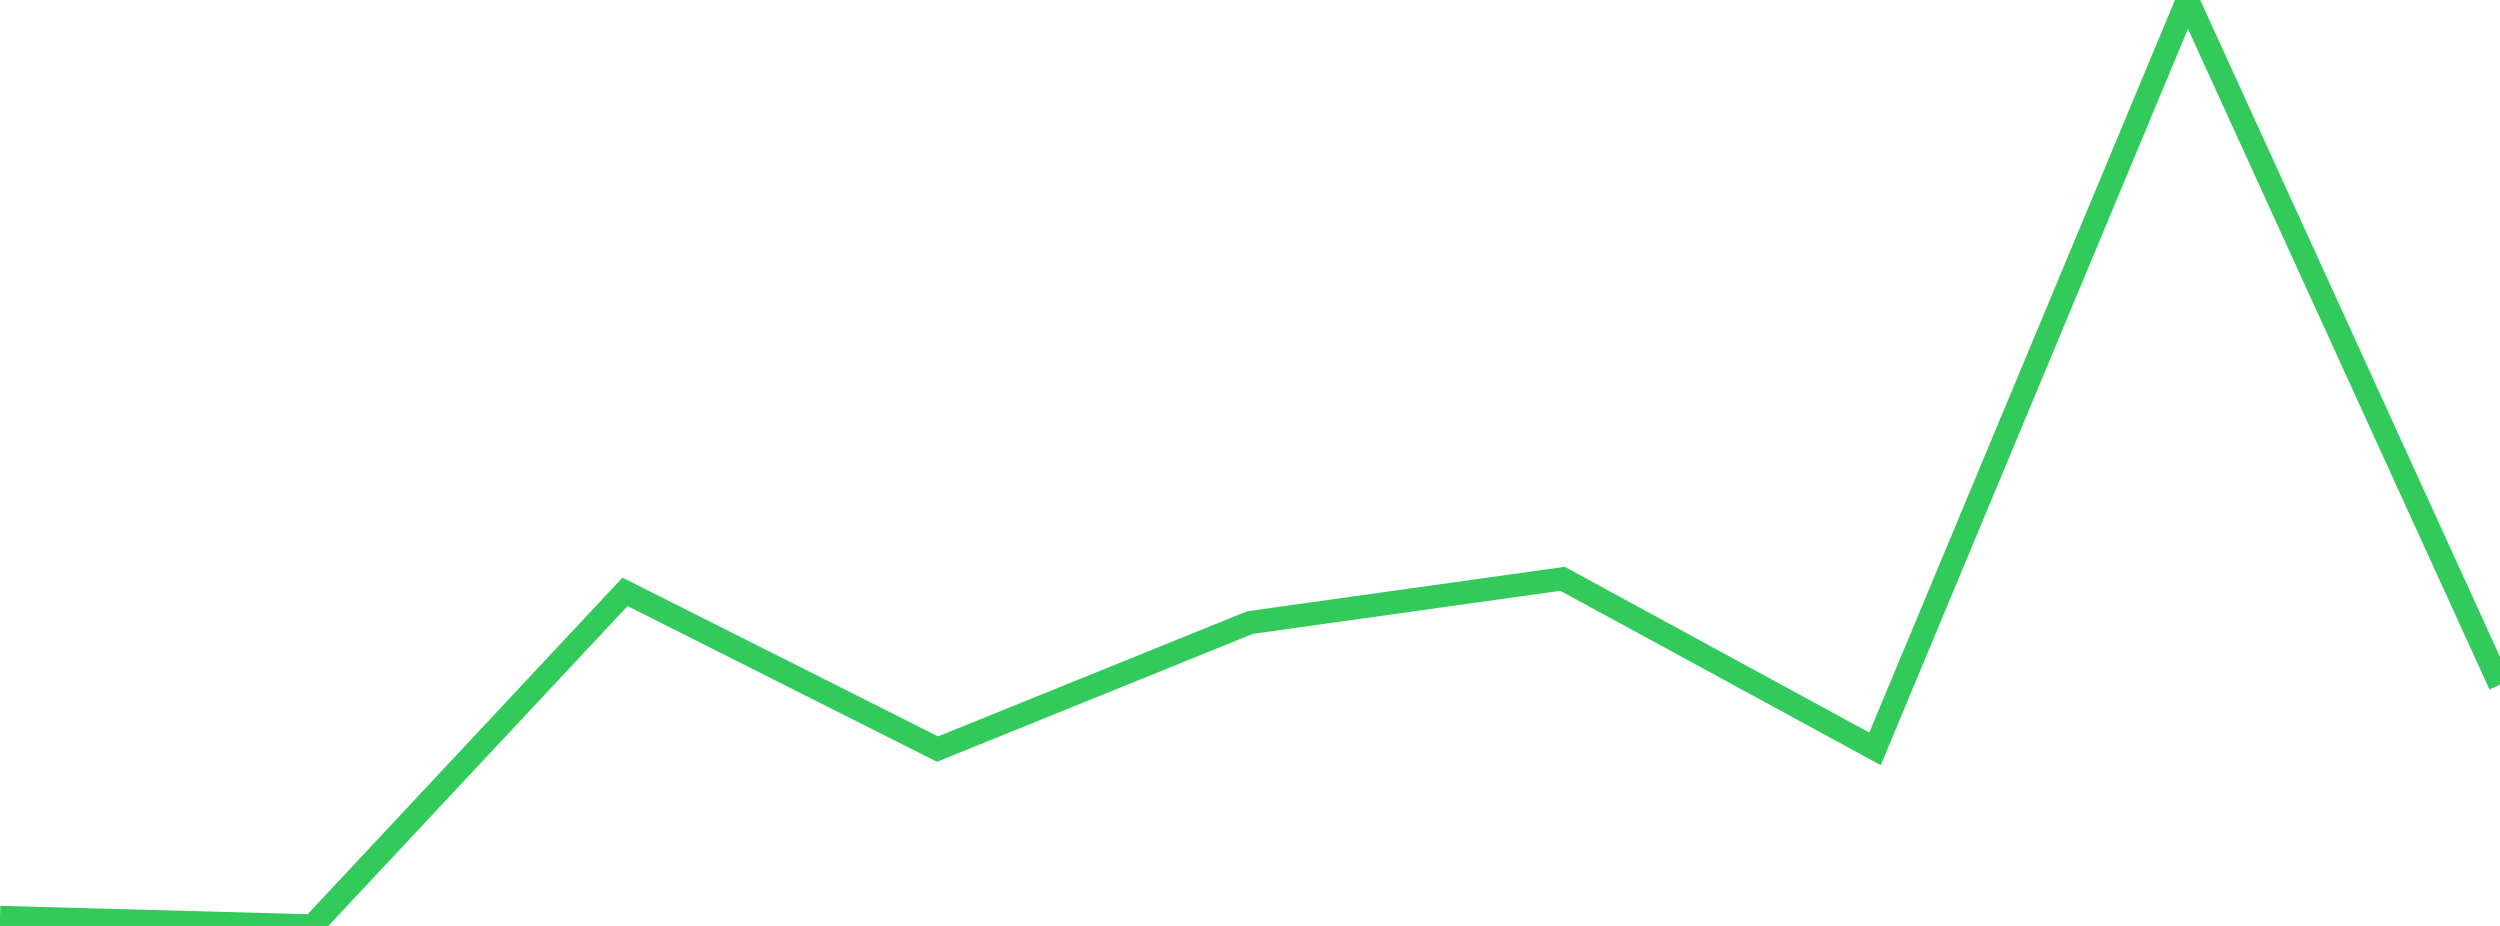 <?xml version="1.0" standalone="no"?>
<!DOCTYPE svg PUBLIC "-//W3C//DTD SVG 1.1//EN" "http://www.w3.org/Graphics/SVG/1.1/DTD/svg11.dtd">

<svg width="135" height="50" viewBox="0 0 135 50" preserveAspectRatio="none" 
  xmlns="http://www.w3.org/2000/svg"
  xmlns:xlink="http://www.w3.org/1999/xlink">


<polyline points="0.0, 49.541 16.875, 50.0 33.75, 31.961 50.625, 40.45 67.5, 33.618 84.375, 31.255 101.25, 40.439 118.125, 0.0 135.0, 36.974" fill="none" stroke="#32ca5b" stroke-width="1.25"/>

</svg>